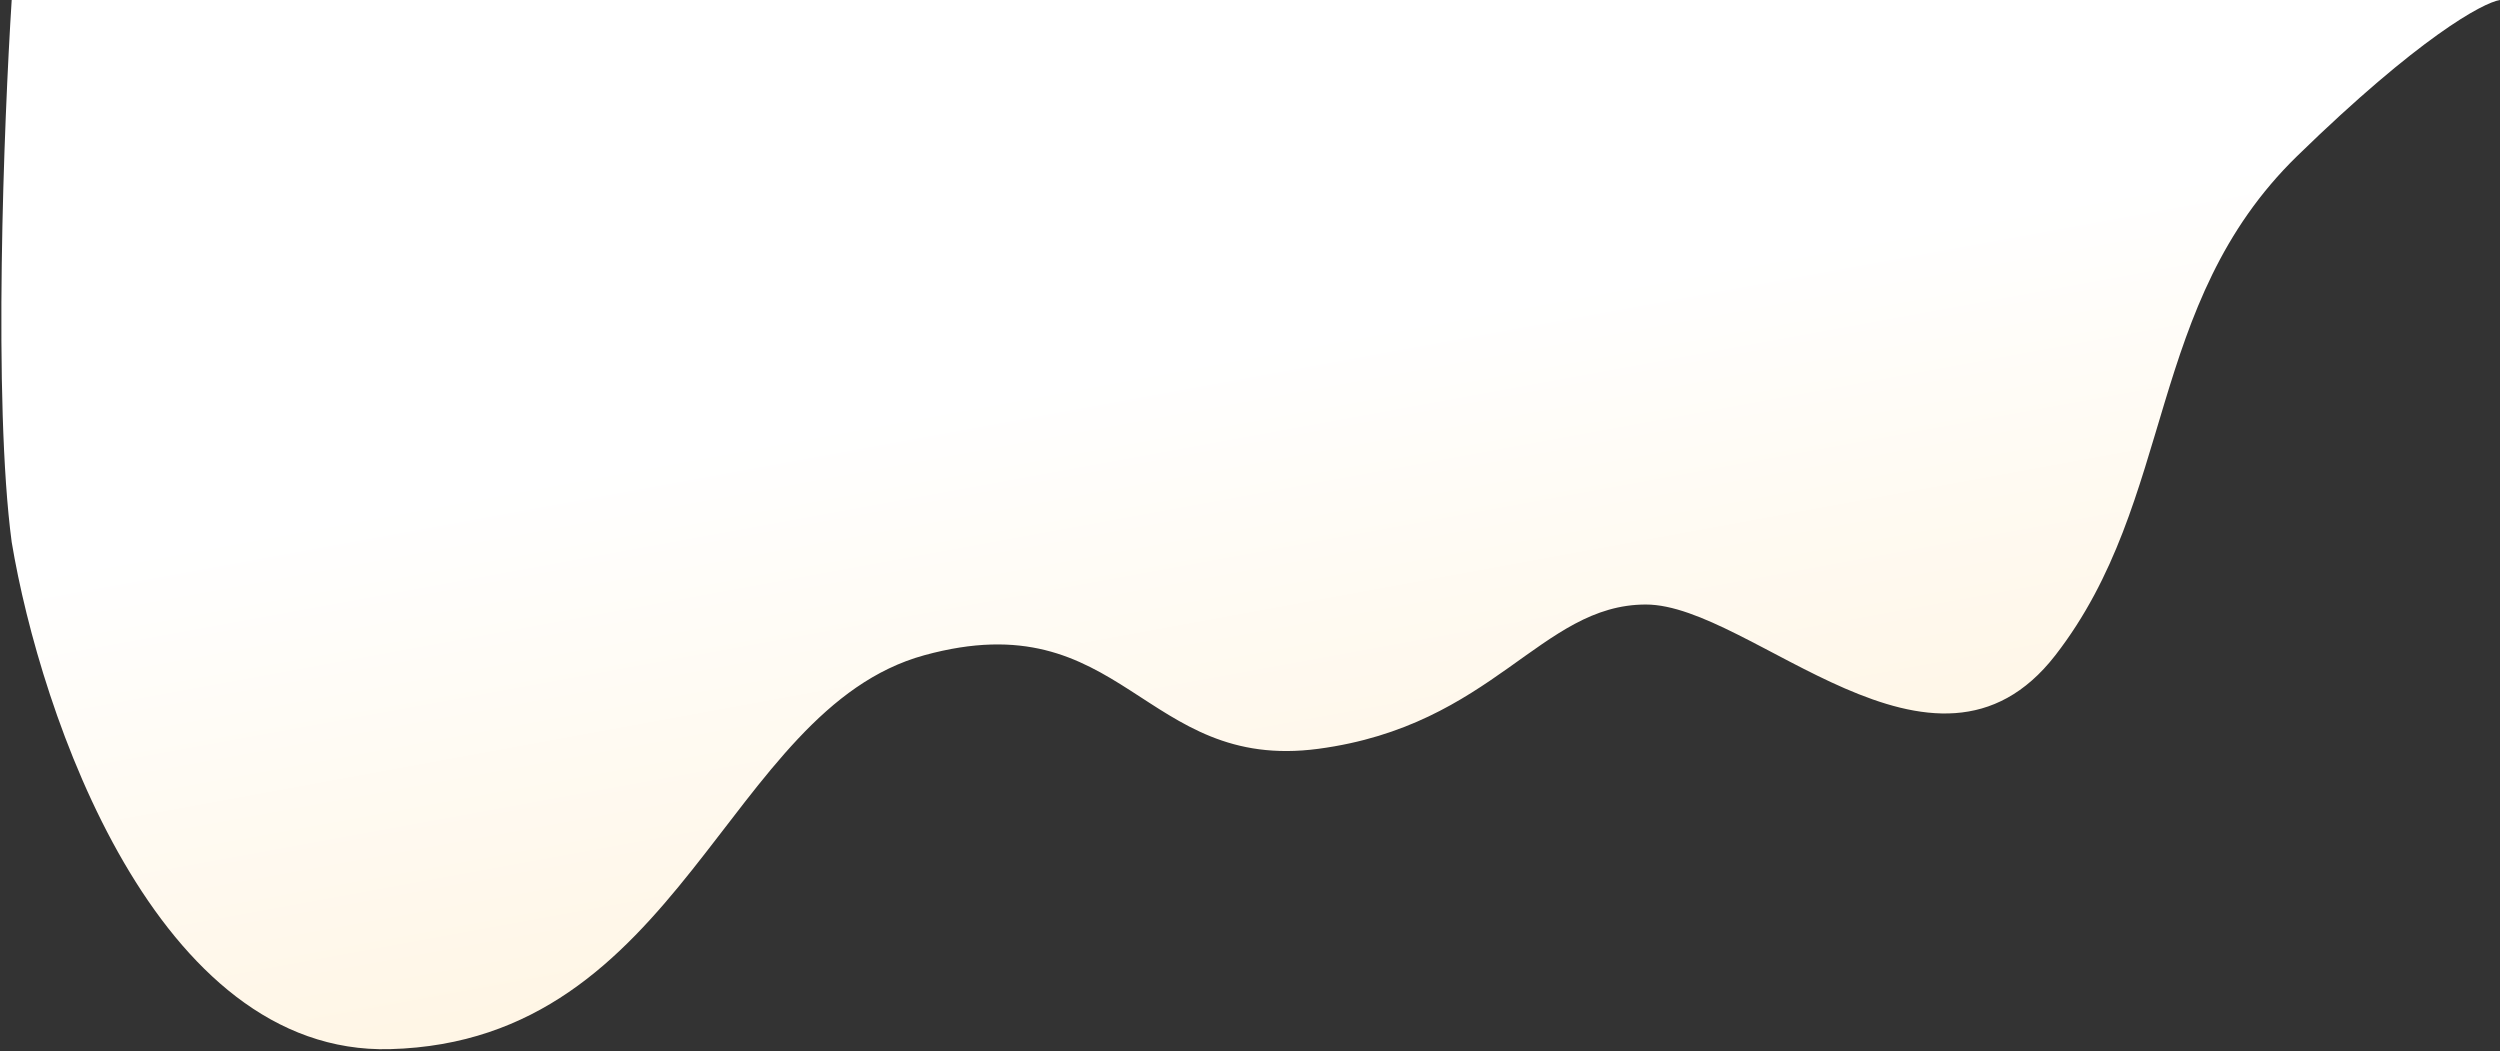 <?xml version="1.0" encoding="UTF-8"?> <svg xmlns="http://www.w3.org/2000/svg" width="1282" height="539" viewBox="0 0 1282 539" fill="none"><rect x="0" y="0" width="1282" height="539" fill="#333333" stroke="none"/> <path d="M200 538C80 541.2 20.666 366 6 278C-3.6 206 2 62.667 6 0H1282C1273.33 1.333 1240.4 19.2 1178 80C1100 156 1116 256 1054 336C992 416 898 310 844 310C790 310 766 372 676 384C586 396 576 308 474 336C372 364 350 534 200 538Z" fill="url(#paint0_linear_45_2109)"></path> <defs> <linearGradient id="paint0_linear_45_2109" x1="666" y1="174" x2="714" y2="436" gradientUnits="userSpaceOnUse"> <stop stop-color="white"></stop> <stop offset="1" stop-color="#FFF6E6"></stop> </linearGradient> </defs> </svg> 